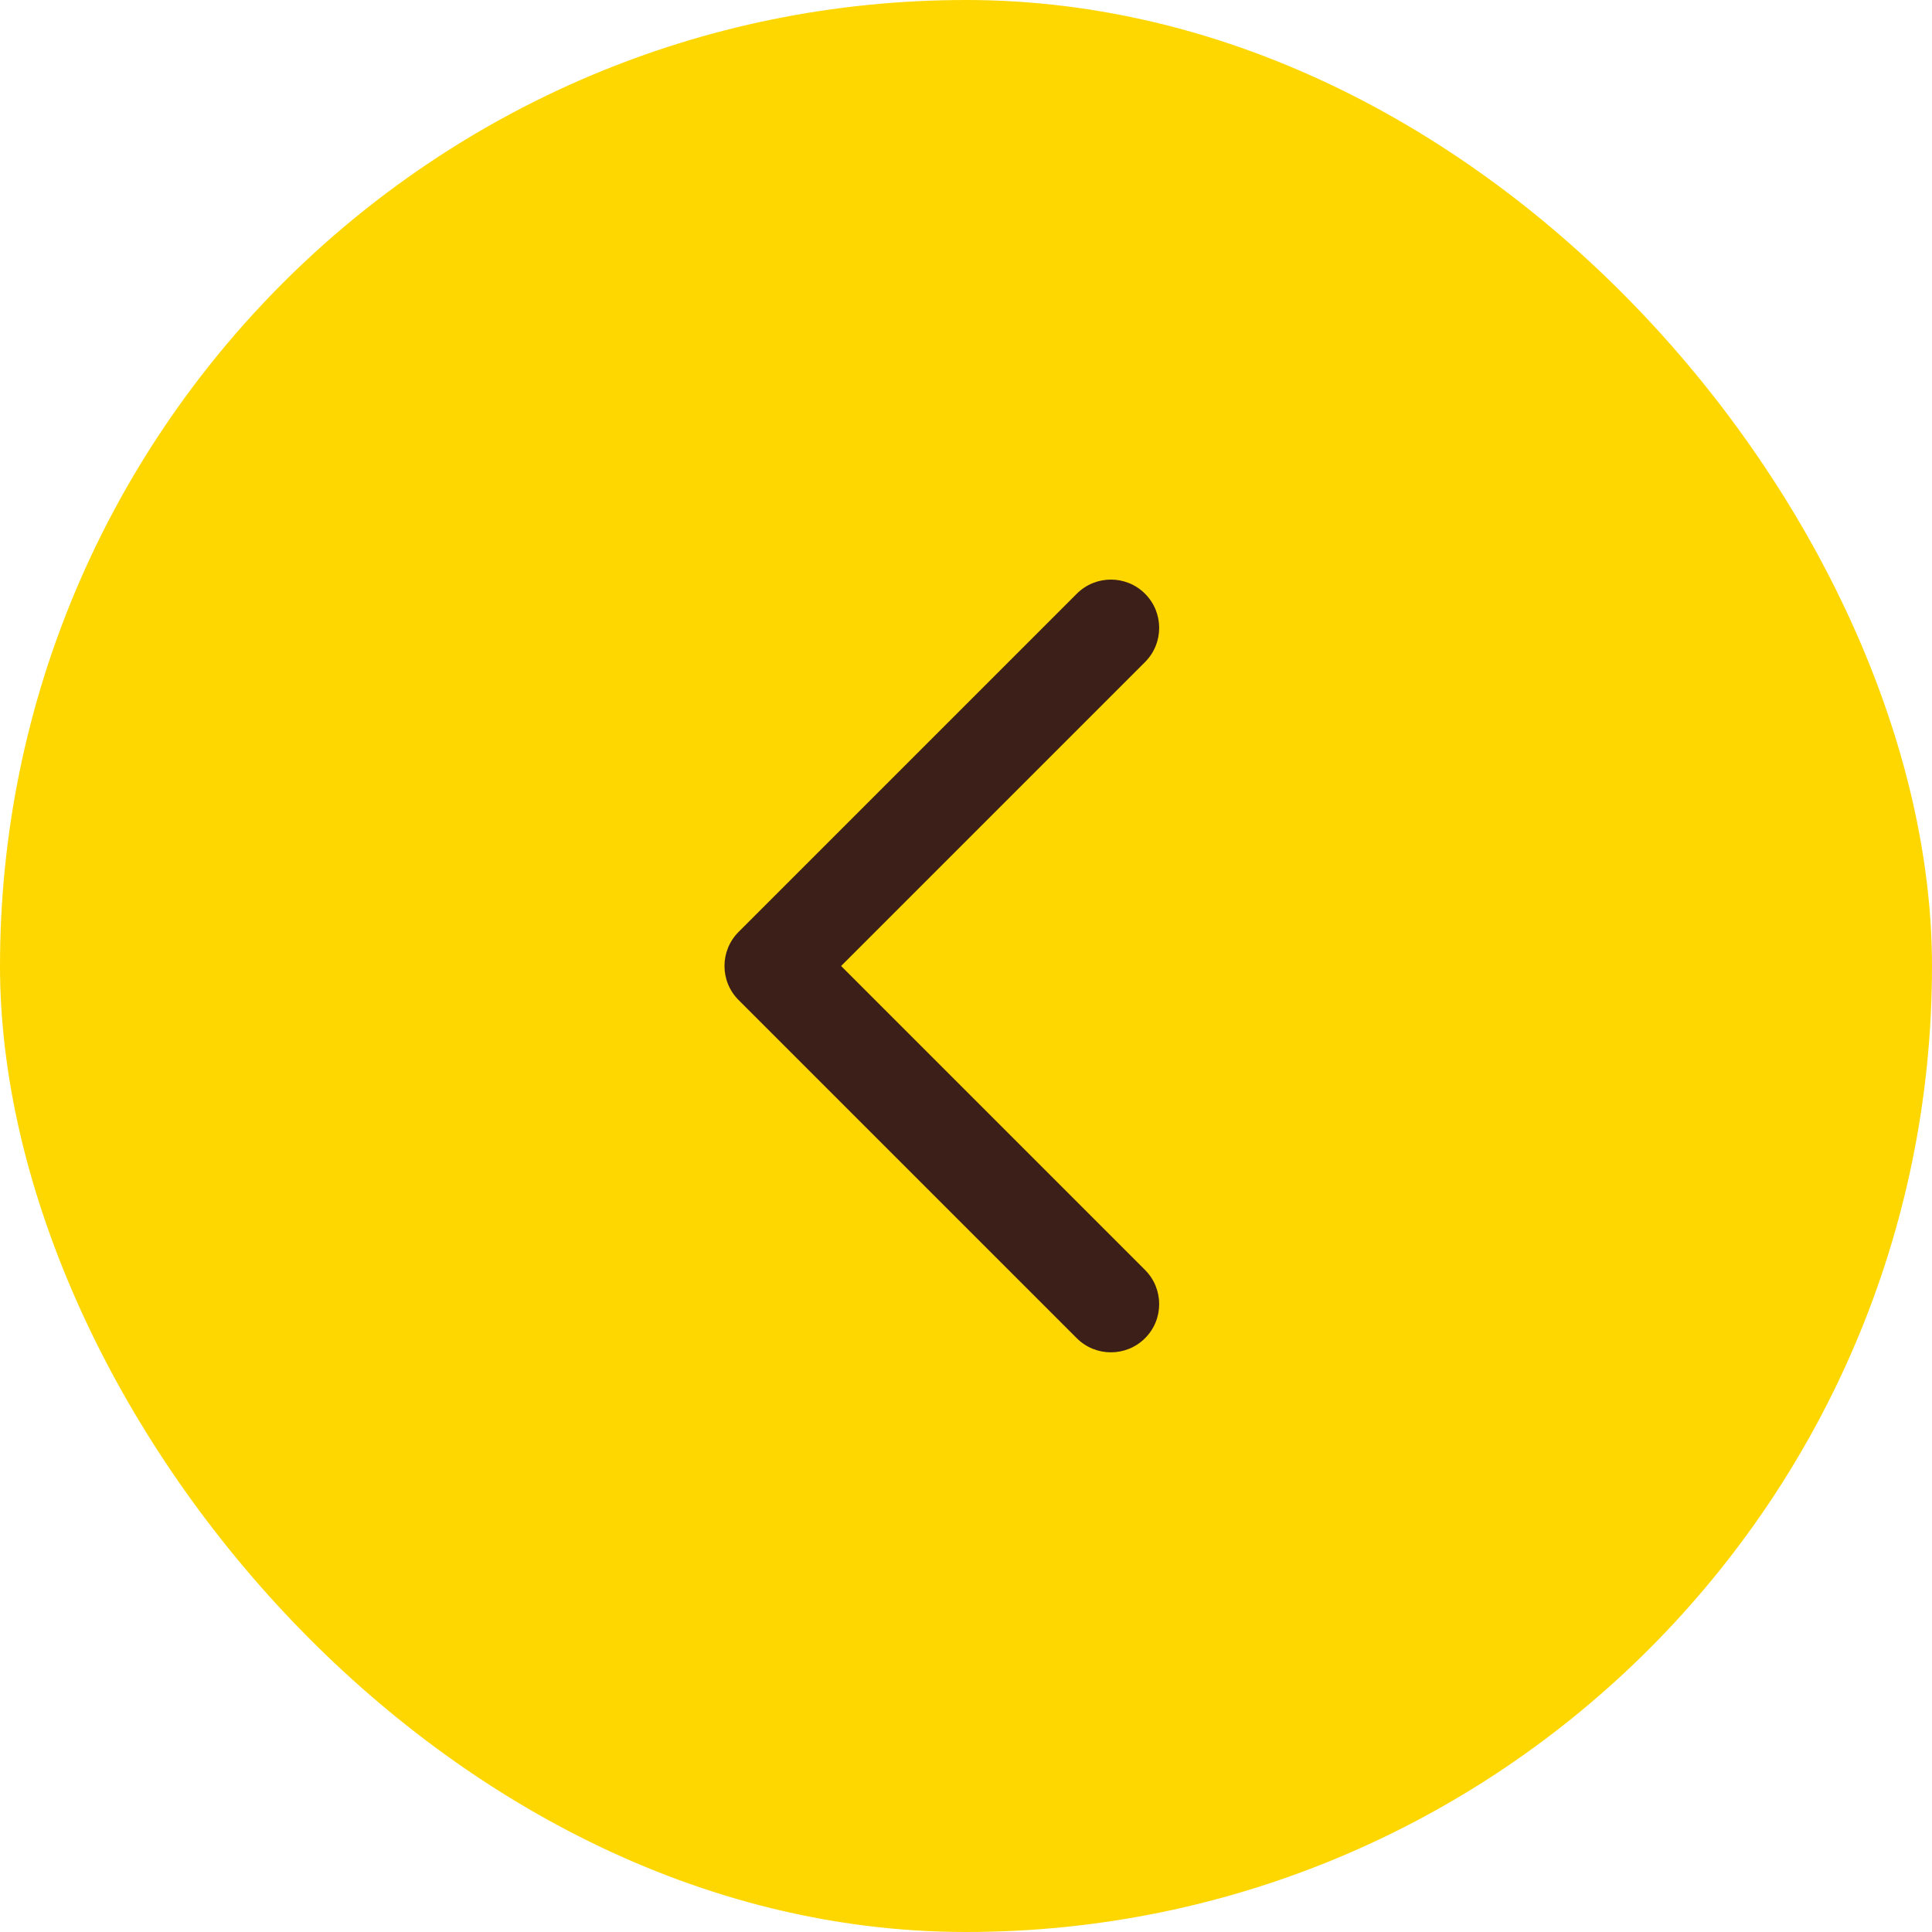 <?xml version="1.0" encoding="UTF-8"?> <svg xmlns="http://www.w3.org/2000/svg" width="40" height="40" viewBox="0 0 40 40" fill="none"><rect x="40" y="40" width="40" height="40" rx="20" transform="rotate(180 40 40)" fill="#FED700"></rect><path fill-rule="evenodd" clip-rule="evenodd" d="M17.414 20L23.707 26.293C24.097 26.683 24.097 27.317 23.707 27.706C23.317 28.096 22.683 28.096 22.293 27.706L15.293 20.706C14.902 20.317 14.902 19.683 15.293 19.293L22.293 12.293C22.683 11.902 23.317 11.902 23.707 12.293C24.097 12.682 24.097 13.316 23.707 13.707L17.414 20Z" fill="#3C1F18"></path></svg> 